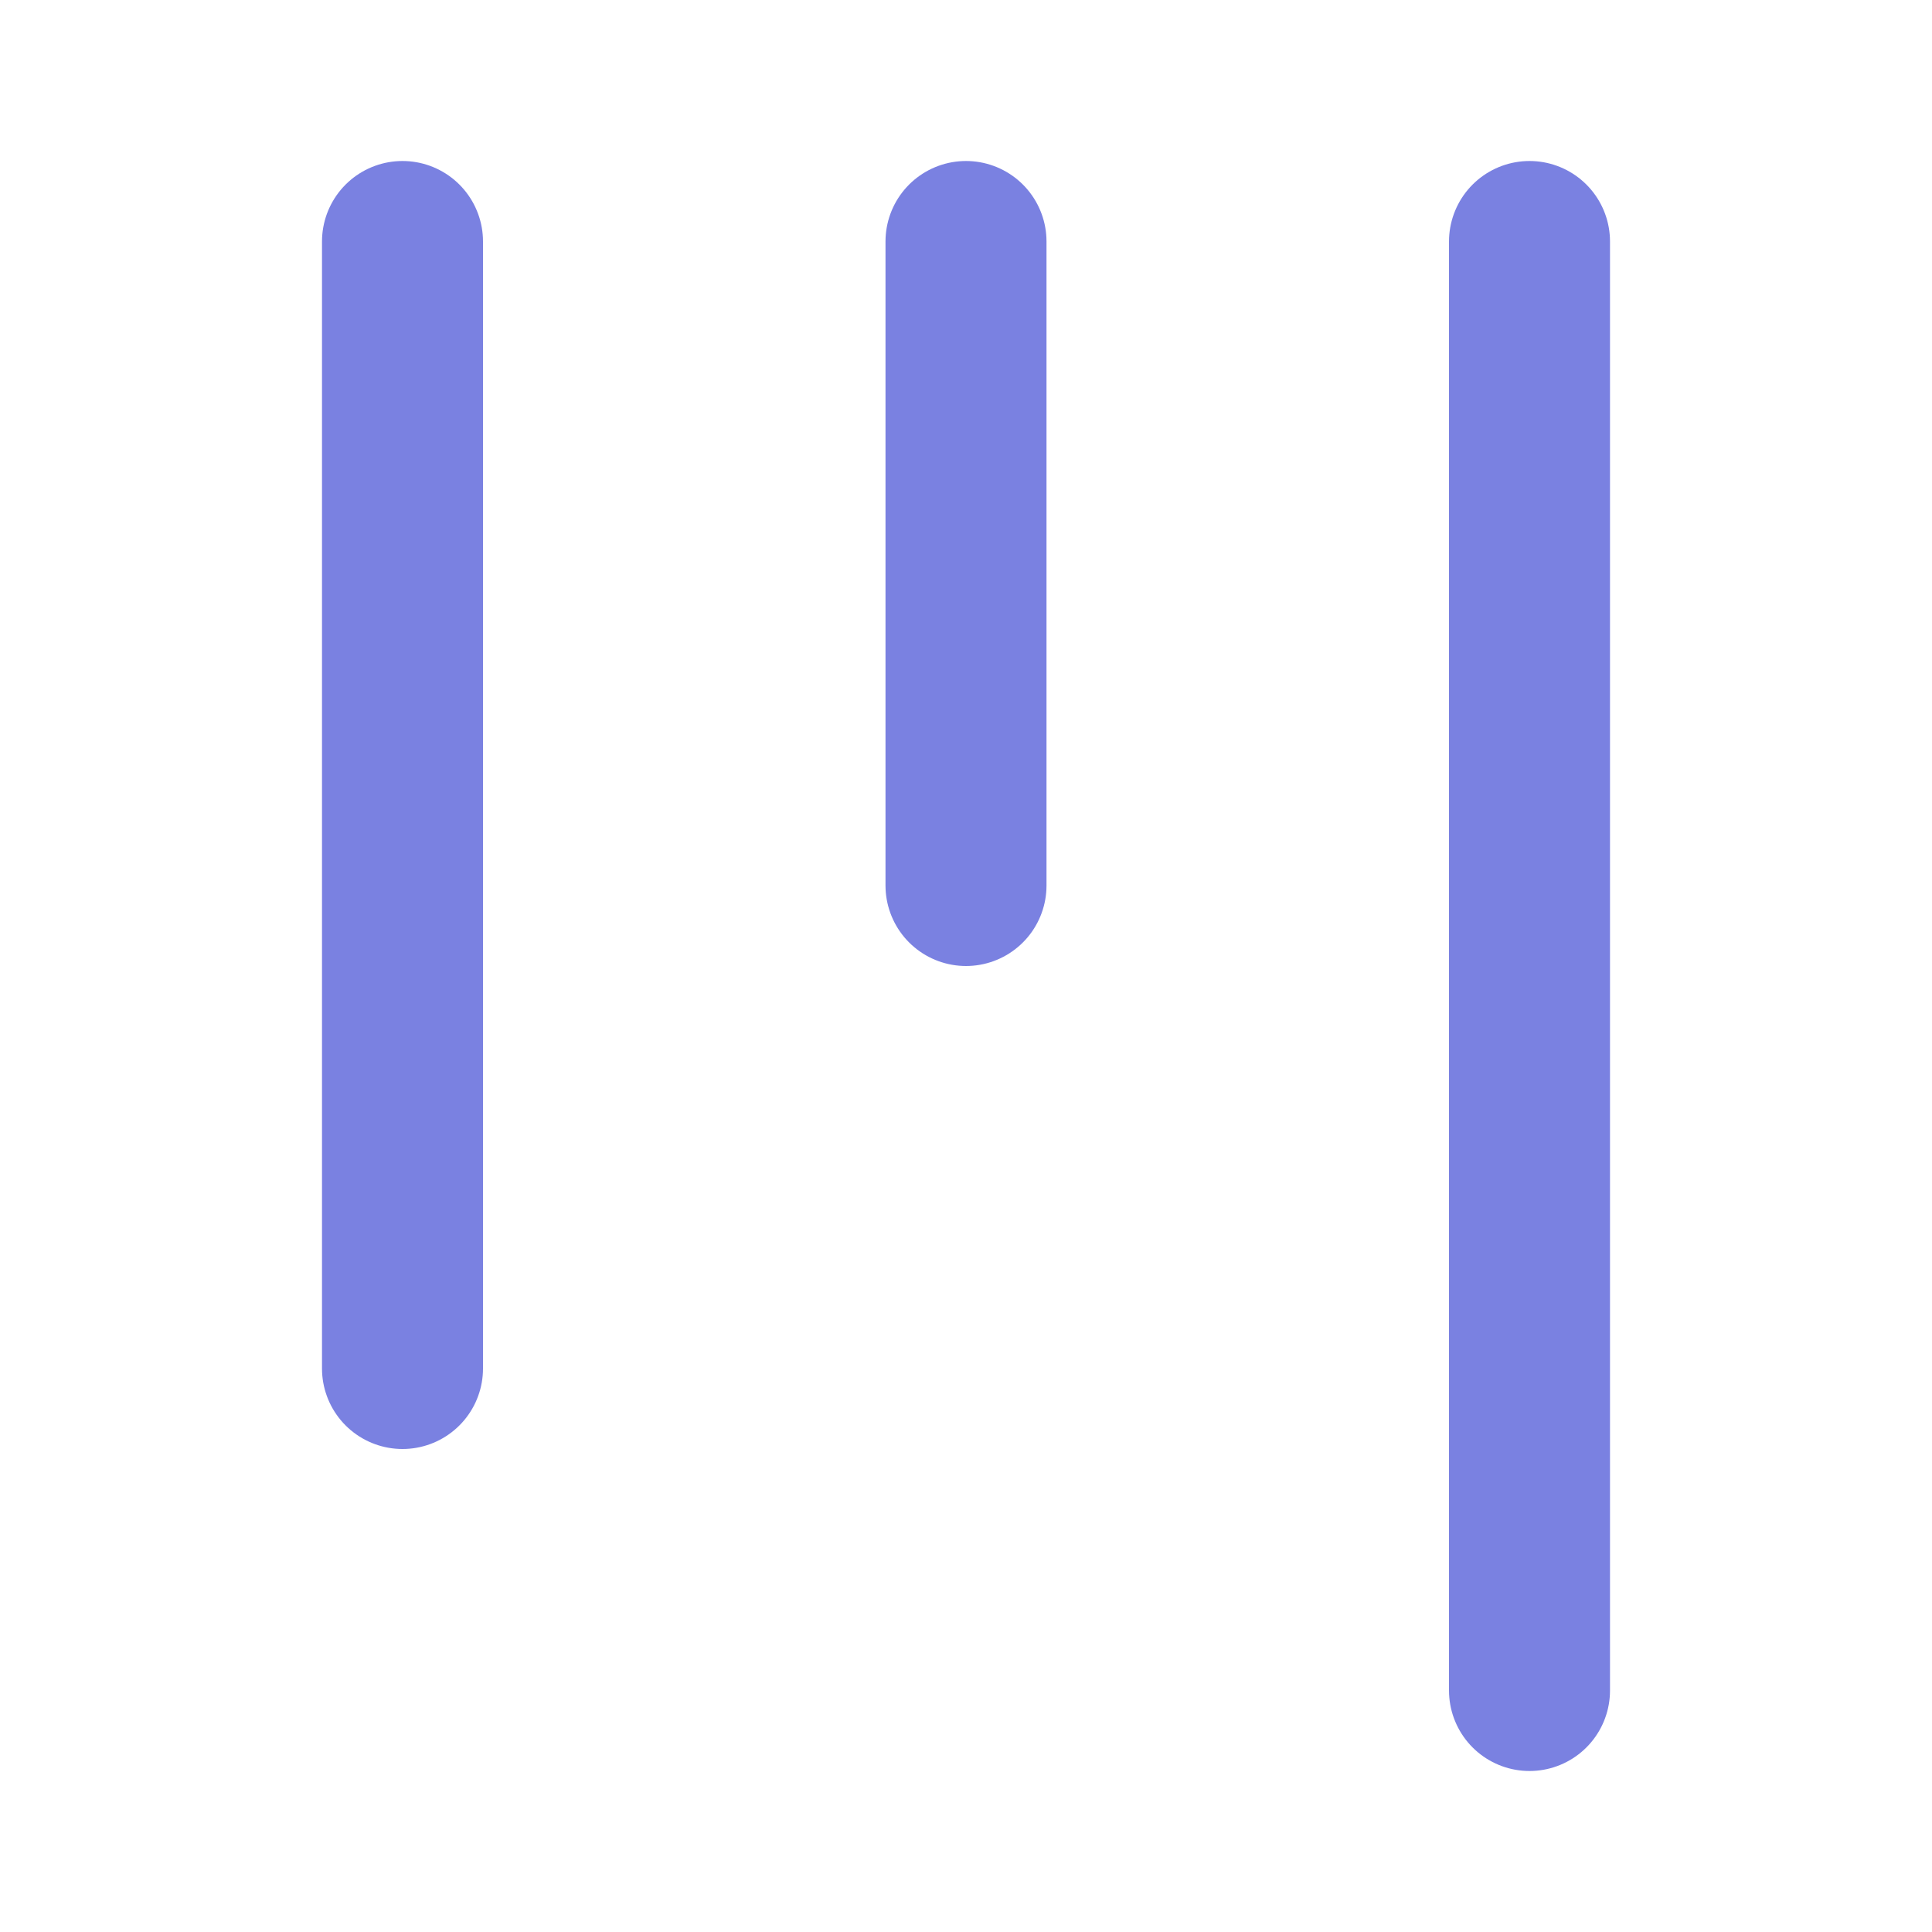 <svg xmlns="http://www.w3.org/2000/svg" width="24" height="24" viewBox="0 0 24 24" fill="none" stroke="#7a81e1" stroke-width="2" stroke-linecap="round" stroke-linejoin="round" class="lucide lucide-kanban-icon lucide-kanban"><path d="M5 3v14"/><path d="M12 3v8"/><path d="M19 3v18"/></svg>